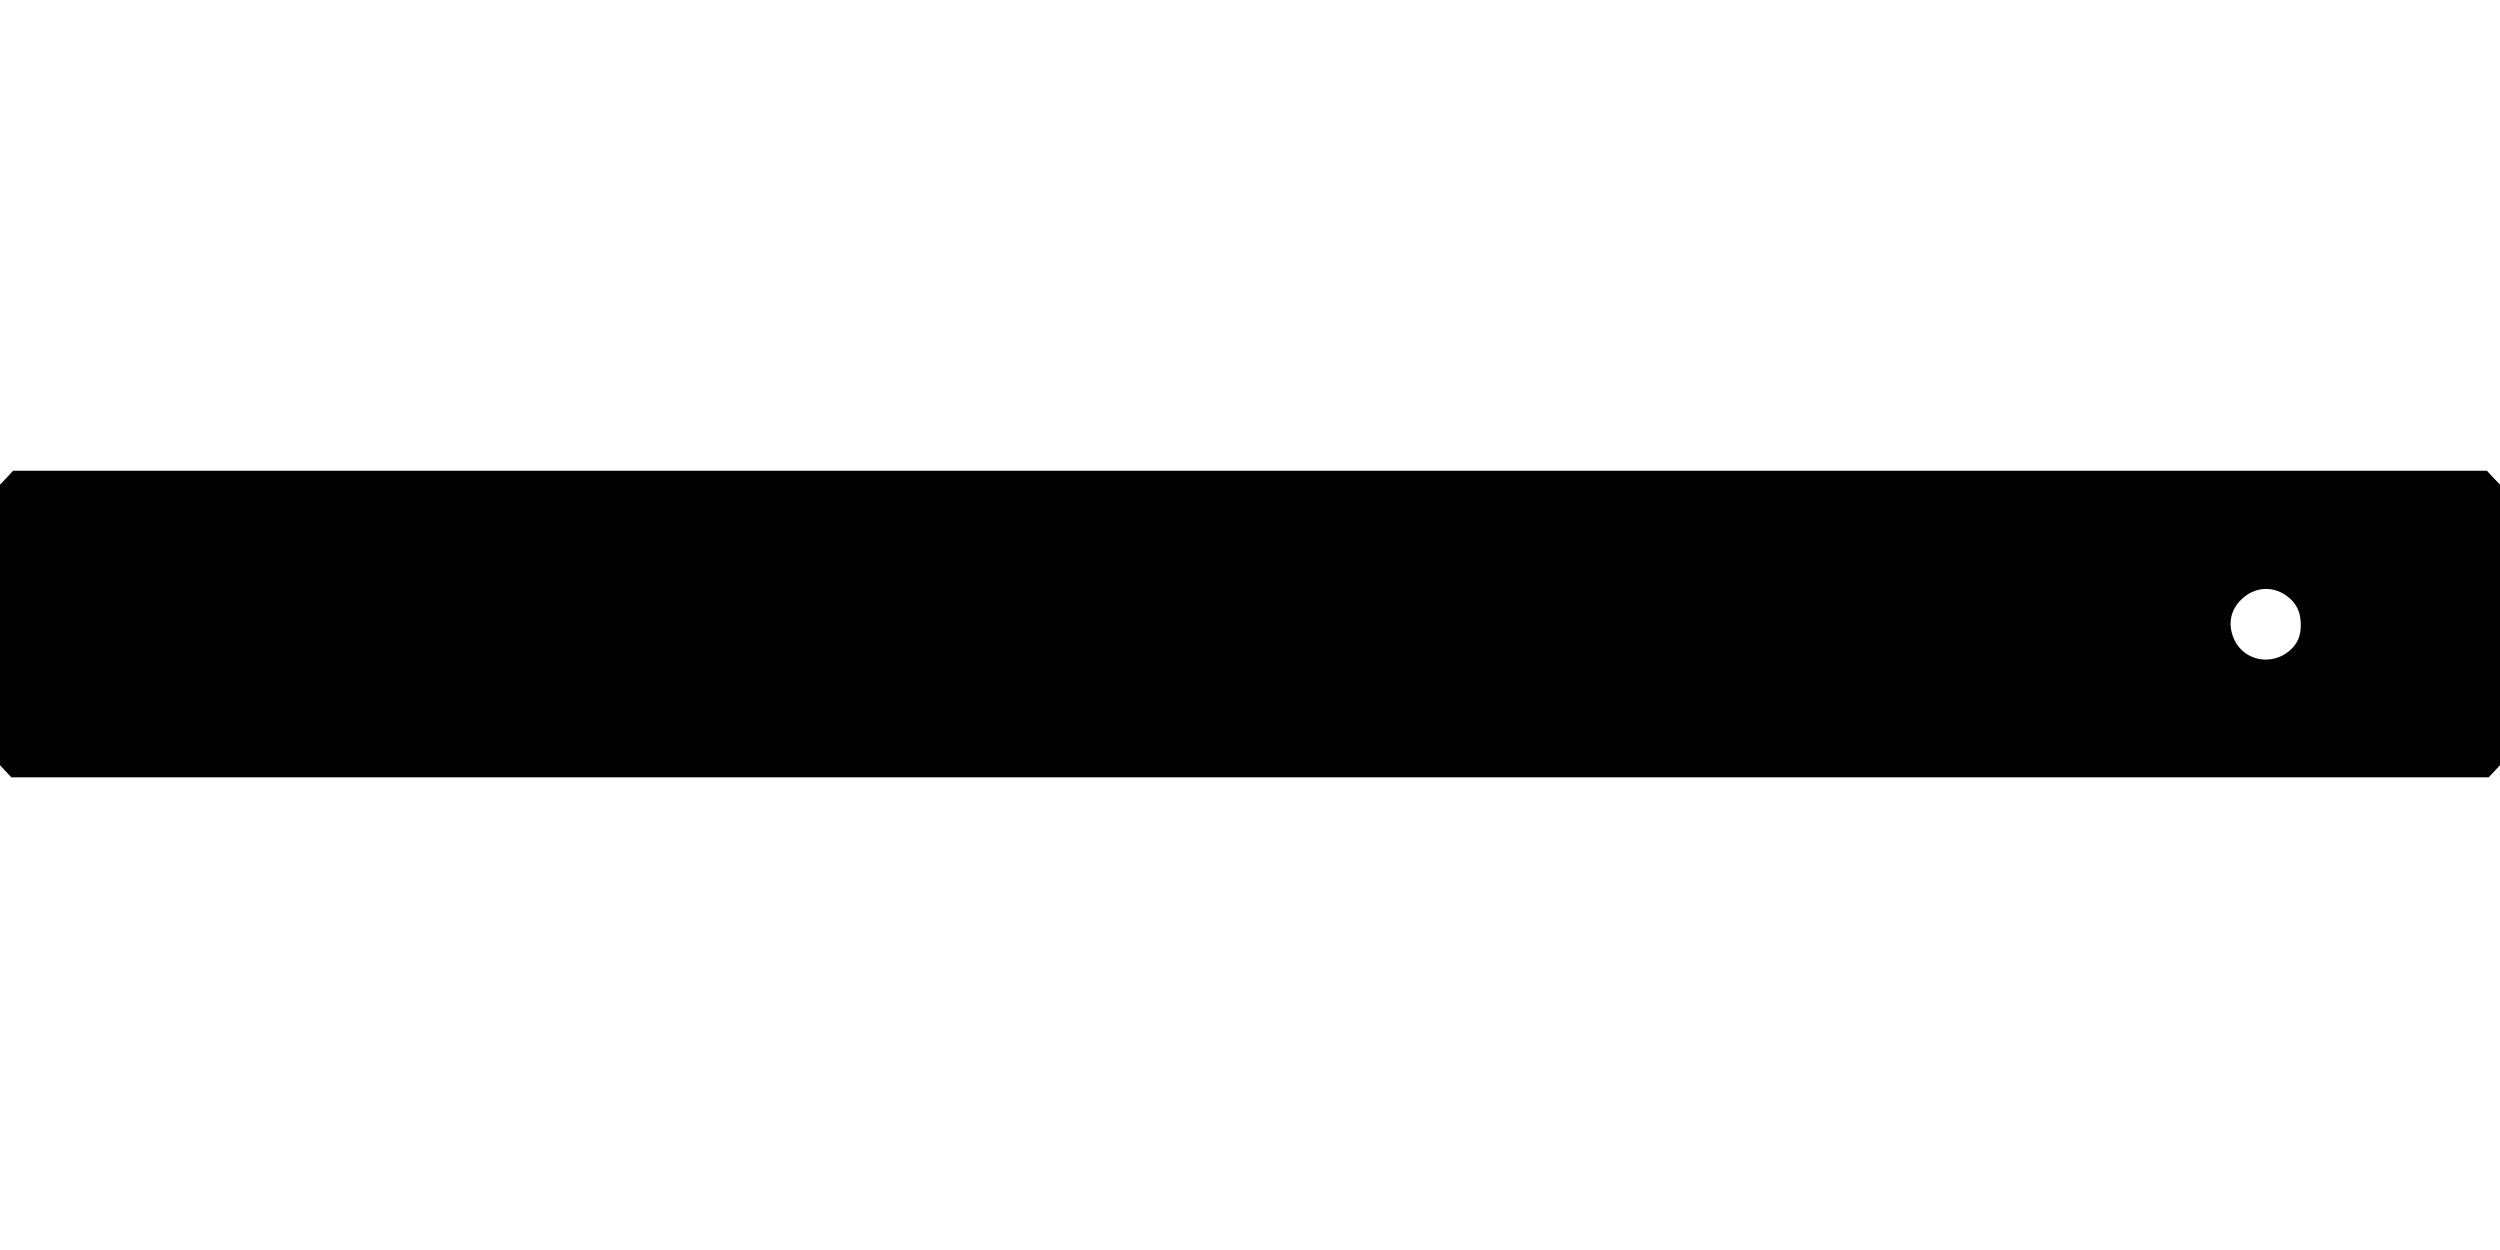 <?xml version="1.0" standalone="no"?>
<!DOCTYPE svg PUBLIC "-//W3C//DTD SVG 20010904//EN"
 "http://www.w3.org/TR/2001/REC-SVG-20010904/DTD/svg10.dtd">
<svg version="1.0" xmlns="http://www.w3.org/2000/svg"
 width="1280pt" height="640pt" viewBox="0 0 1280 640"
 preserveAspectRatio="xMidYMid meet">
<g transform="translate(0,640) scale(0.1,-0.1)"
fill="#000000" stroke="none">
<path d="M34 3954 l-34 -35 0 -719 0 -718 29 -31 29 -31 6342 0 6342 0 29 31
29 31 0 718 0 719 -34 35 -33 36 -6333 0 -6333 0 -33 -36z m11670 -602 c52
-36 76 -84 76 -150 0 -61 -17 -99 -59 -135 -92 -77 -229 -50 -280 55 -37 77
-23 155 37 211 65 61 153 69 226 19z"/>
</g>
</svg>
